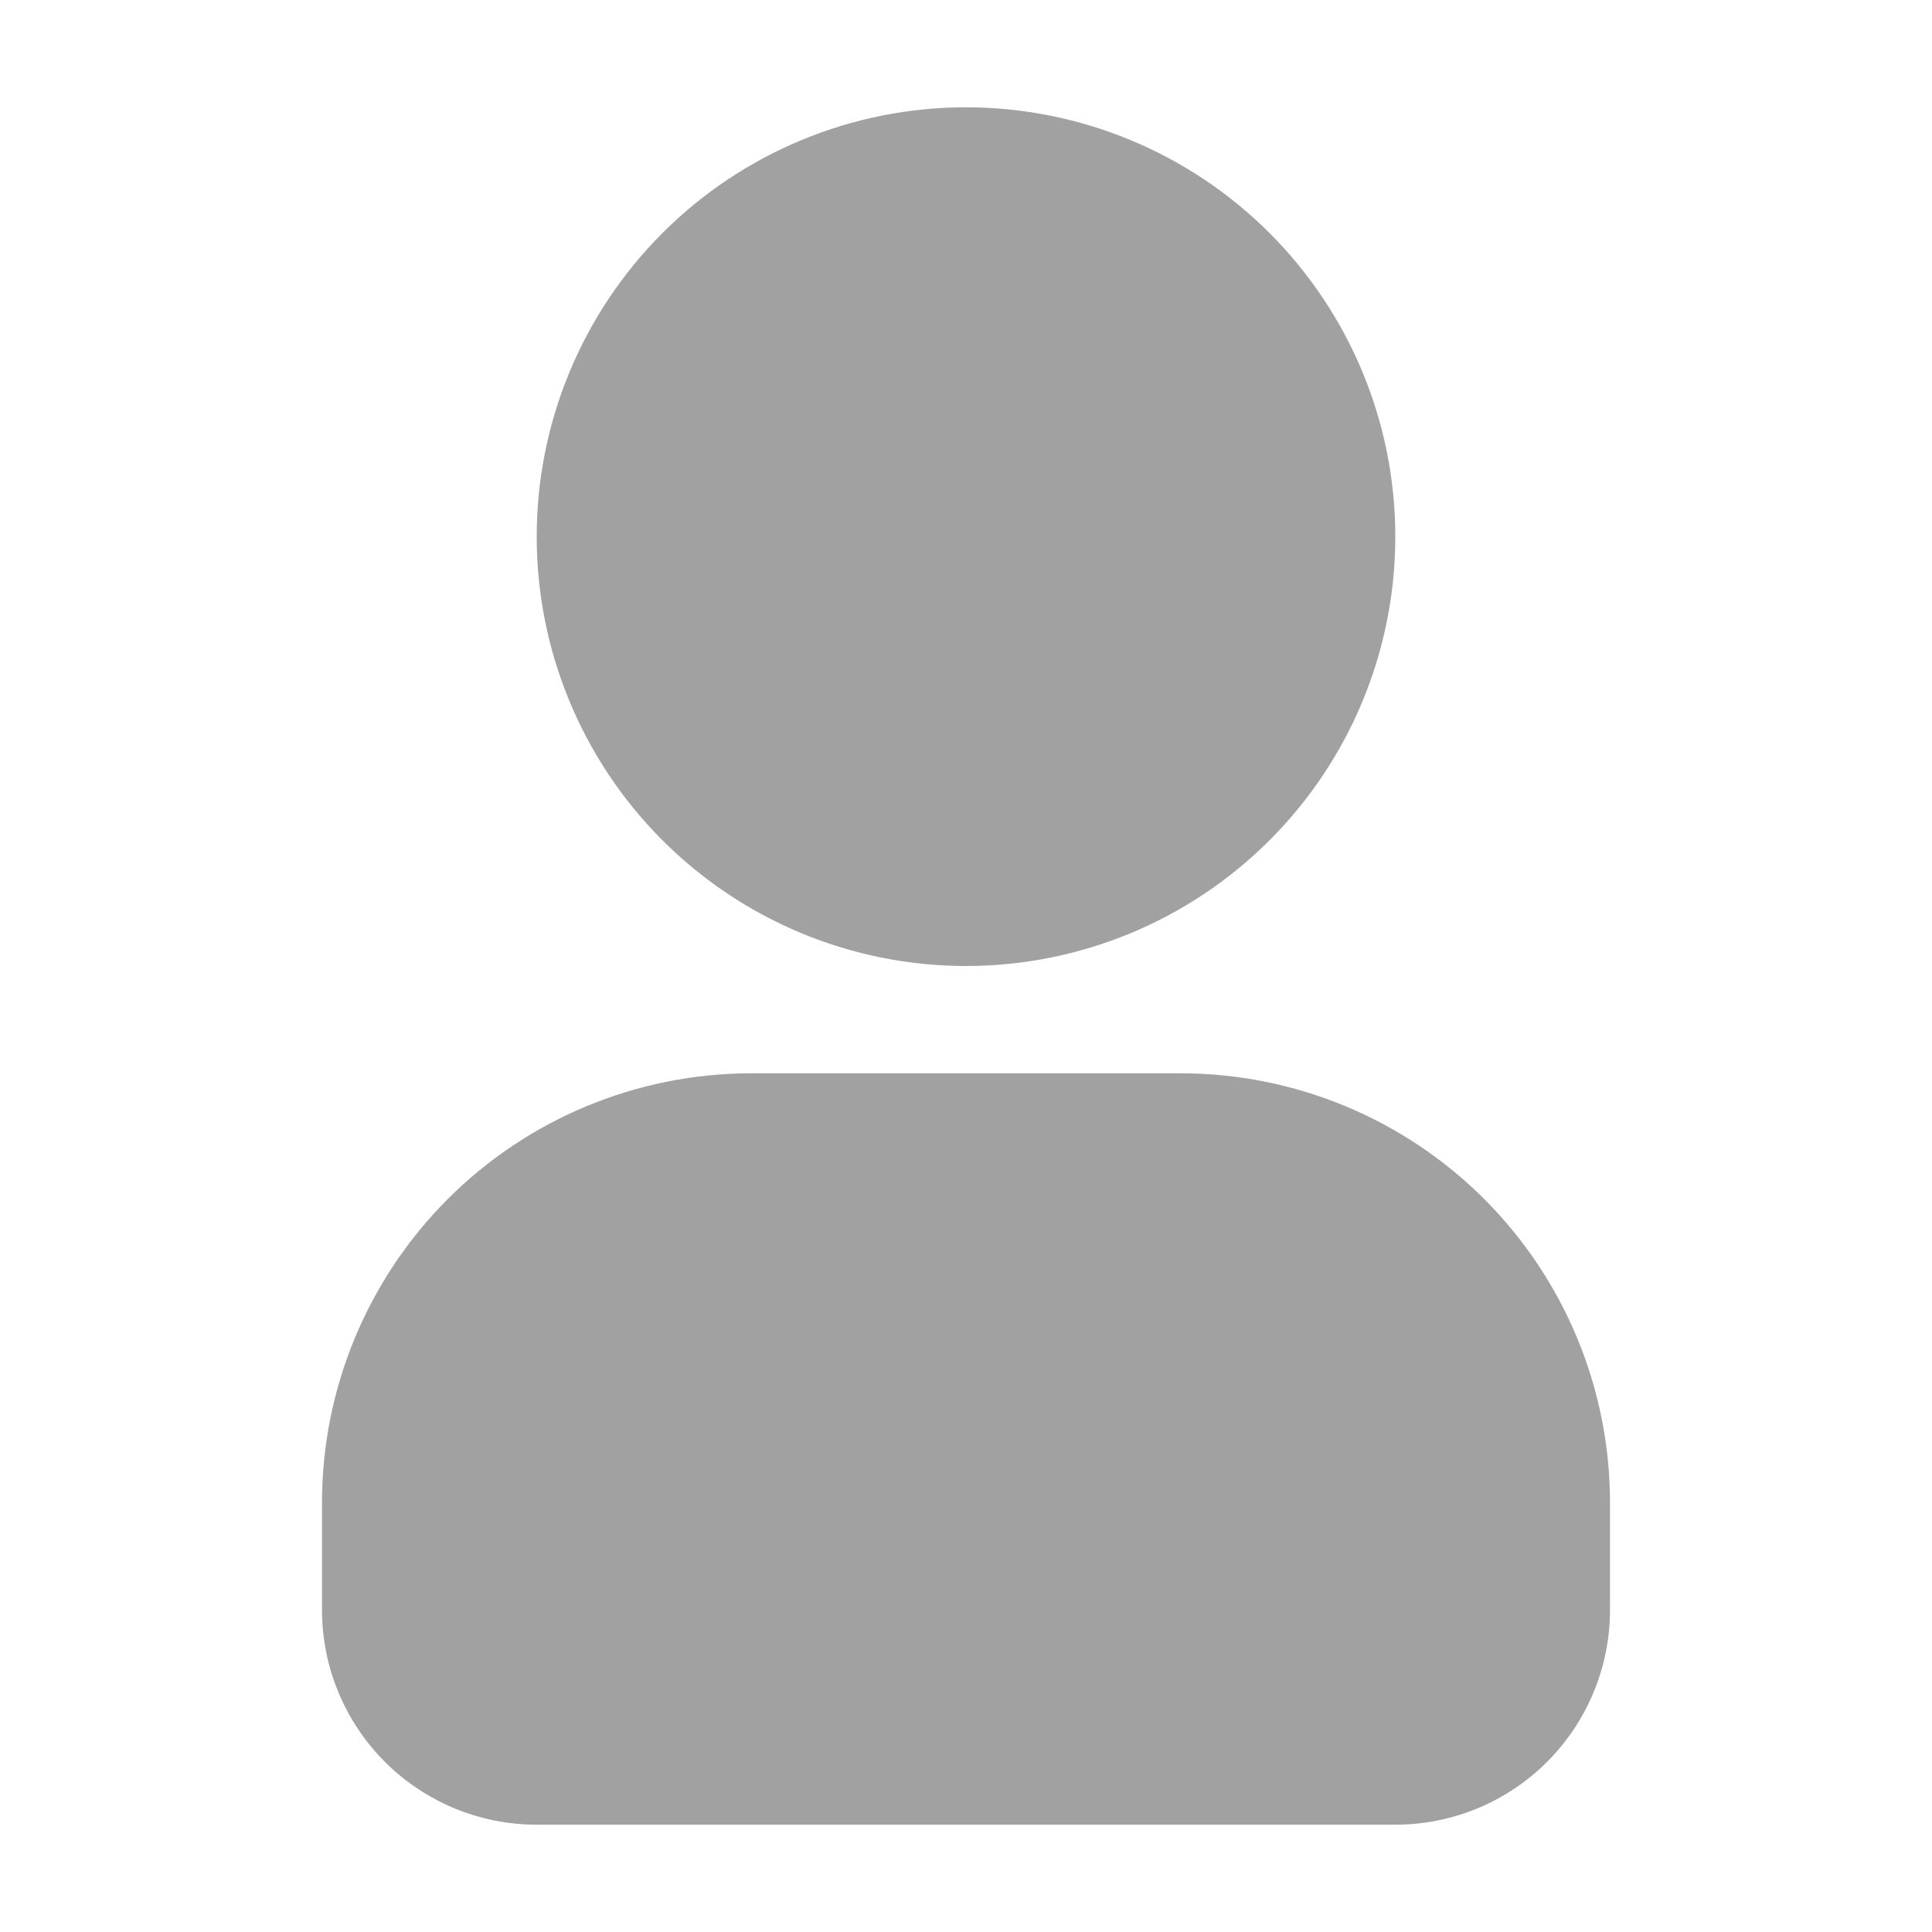 <svg width="24" height="24" viewBox="0 0 24 24" fill="none" xmlns="http://www.w3.org/2000/svg">
<path fill-rule="evenodd" clip-rule="evenodd" d="M12 1.333C10.585 1.333 9.229 1.895 8.229 2.895C7.229 3.896 6.667 5.252 6.667 6.667C6.667 8.081 7.229 9.438 8.229 10.438C9.229 11.438 10.585 12 12 12C13.415 12 14.771 11.438 15.771 10.438C16.771 9.438 17.333 8.081 17.333 6.667C17.333 5.252 16.771 3.896 15.771 2.895C14.771 1.895 13.415 1.333 12 1.333ZM9.333 13.333C7.919 13.333 6.562 13.895 5.562 14.895C4.562 15.896 4 17.252 4 18.667V20C4 20.707 4.281 21.385 4.781 21.886C5.281 22.386 5.959 22.667 6.667 22.667H17.333C18.041 22.667 18.719 22.386 19.219 21.886C19.719 21.385 20 20.707 20 20V18.667C20 17.252 19.438 15.896 18.438 14.895C17.438 13.895 16.081 13.333 14.667 13.333H9.333Z" fill="#A1A1A1"/>
</svg>
